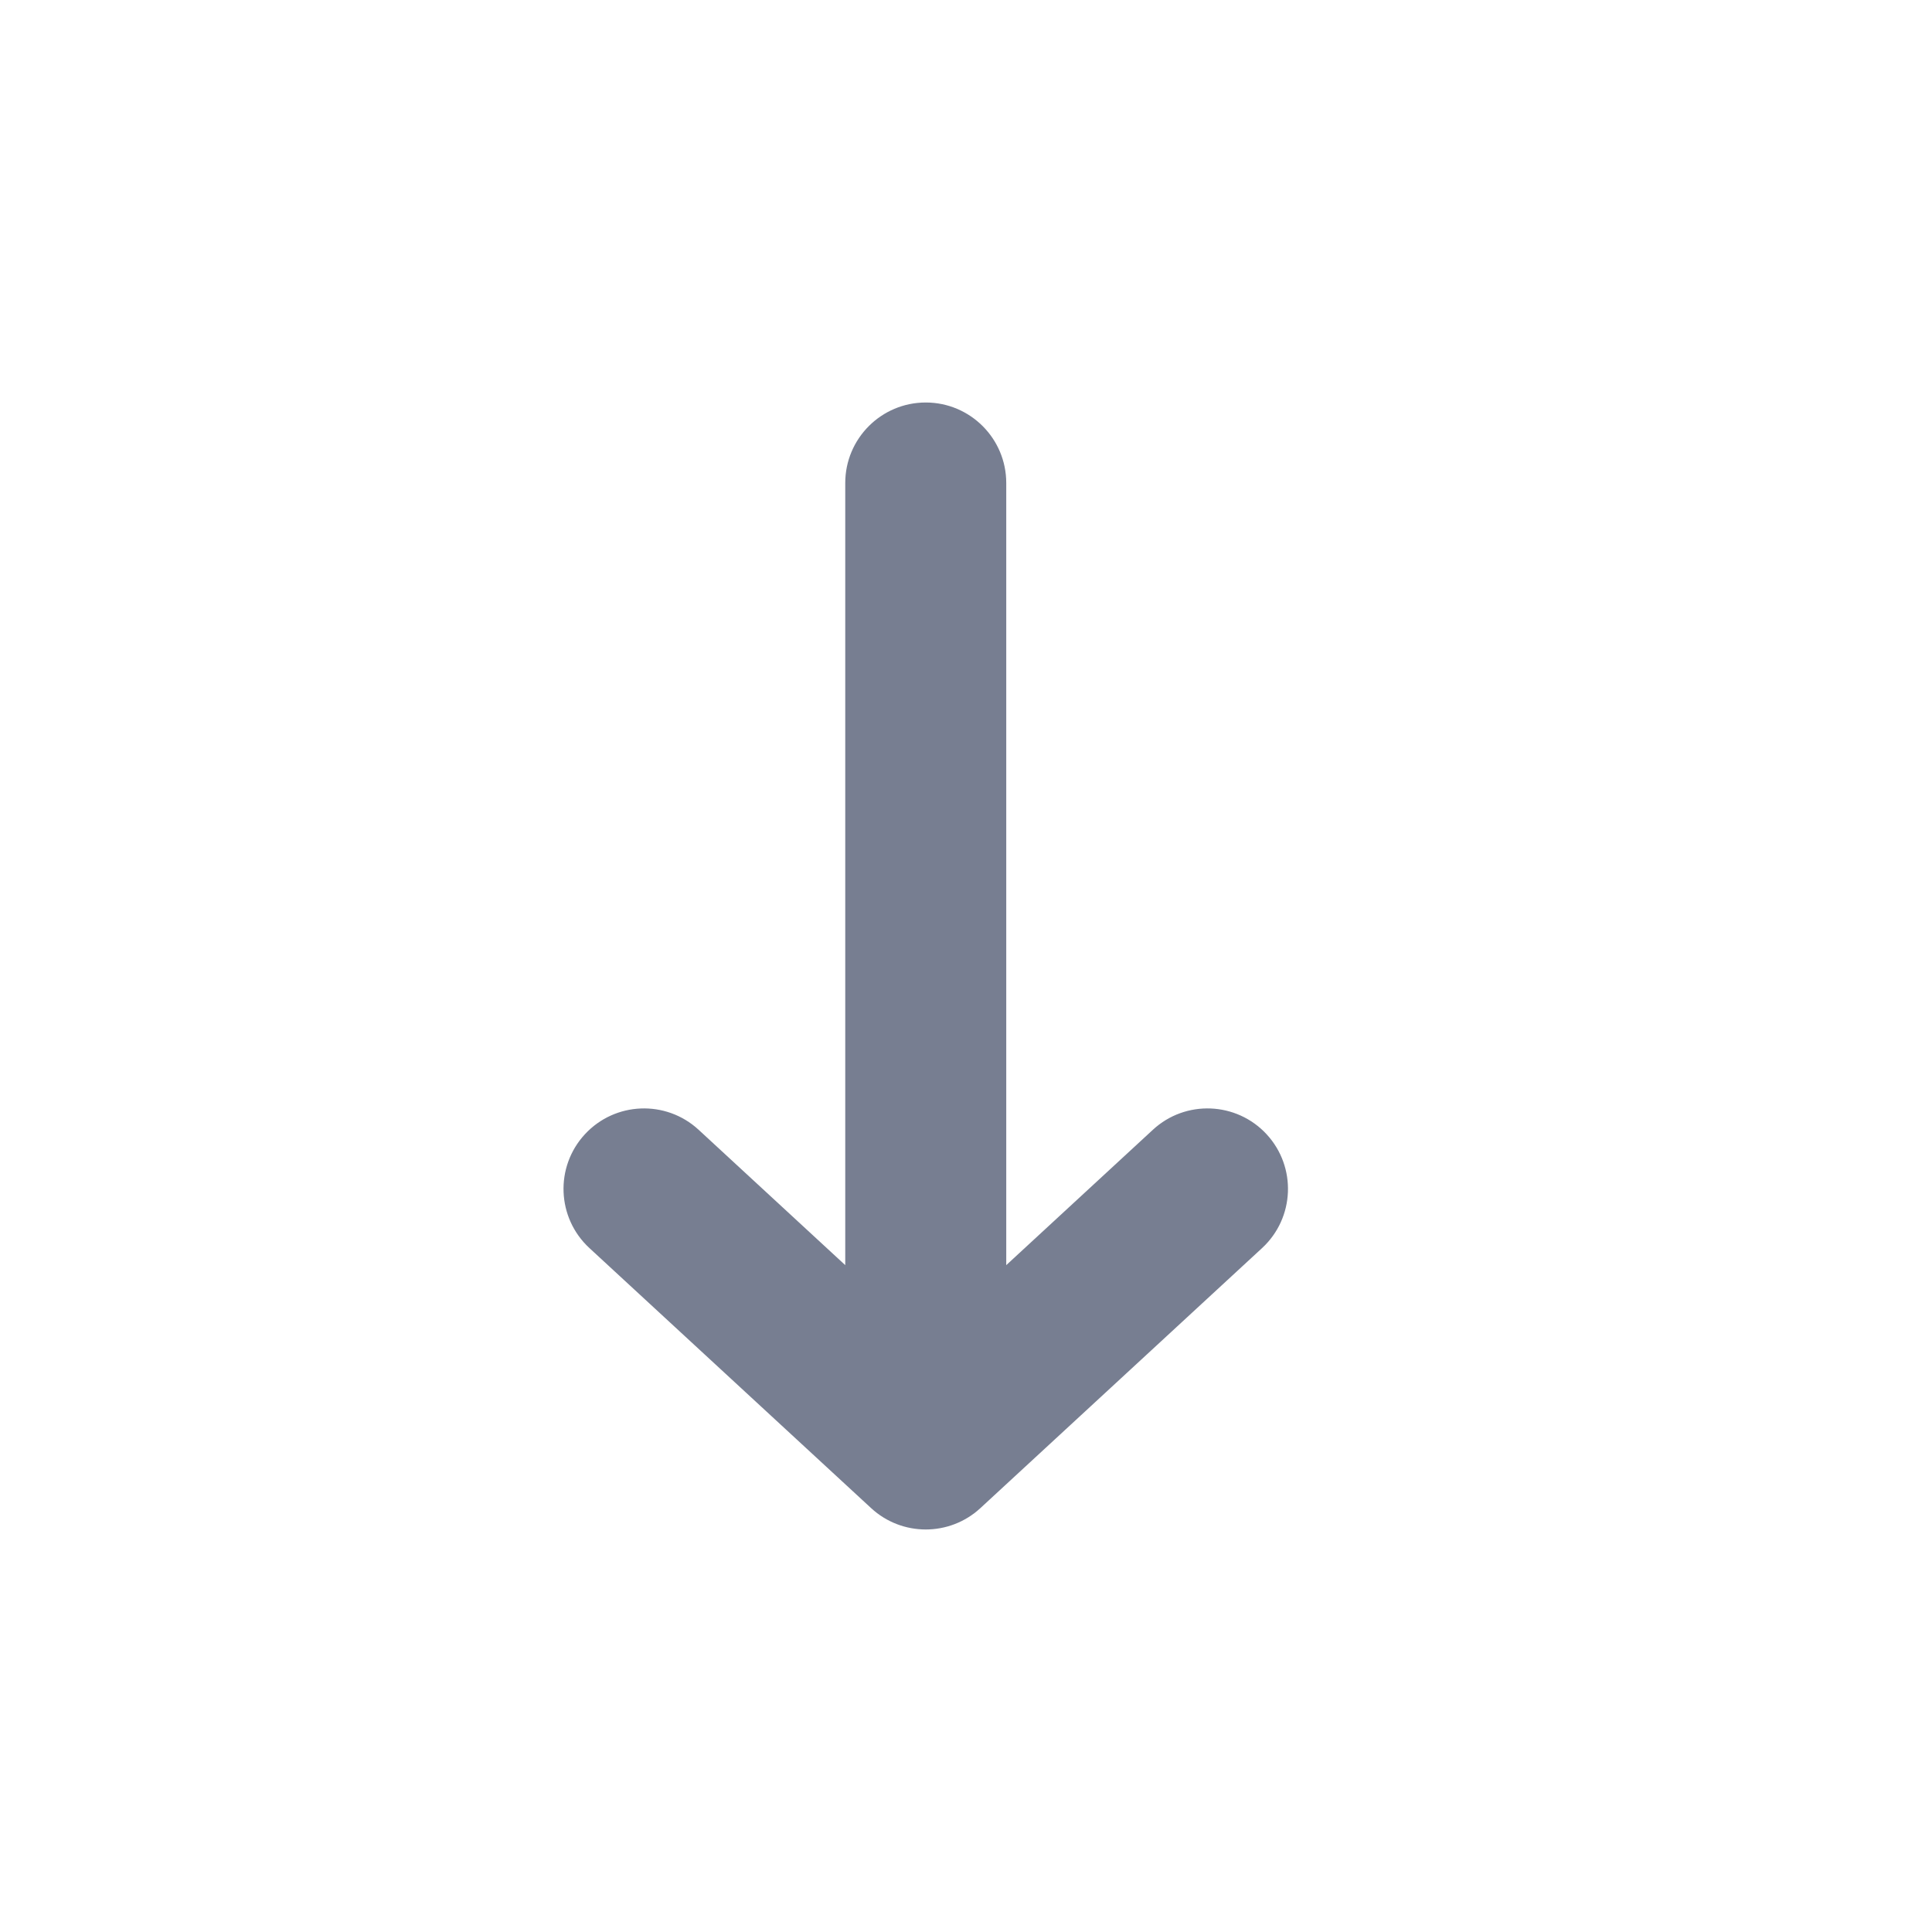 <svg width="24" height="24" viewBox="0 0 24 24" fill="none" xmlns="http://www.w3.org/2000/svg">
<path fill-rule="evenodd" clip-rule="evenodd" d="M15.735 14.091C16.109 14.497 16.084 15.129 15.678 15.504L12.178 18.735C11.795 19.088 11.205 19.088 10.822 18.735L7.322 15.504C6.916 15.129 6.891 14.497 7.265 14.091C7.64 13.685 8.272 13.66 8.678 14.034L10.5 15.716L10.5 6C10.5 5.448 10.948 5 11.5 5C12.052 5 12.5 5.448 12.5 6L12.5 15.716L14.322 14.034C14.727 13.66 15.36 13.685 15.735 14.091Z" fill="#777E91"/>
</svg>
